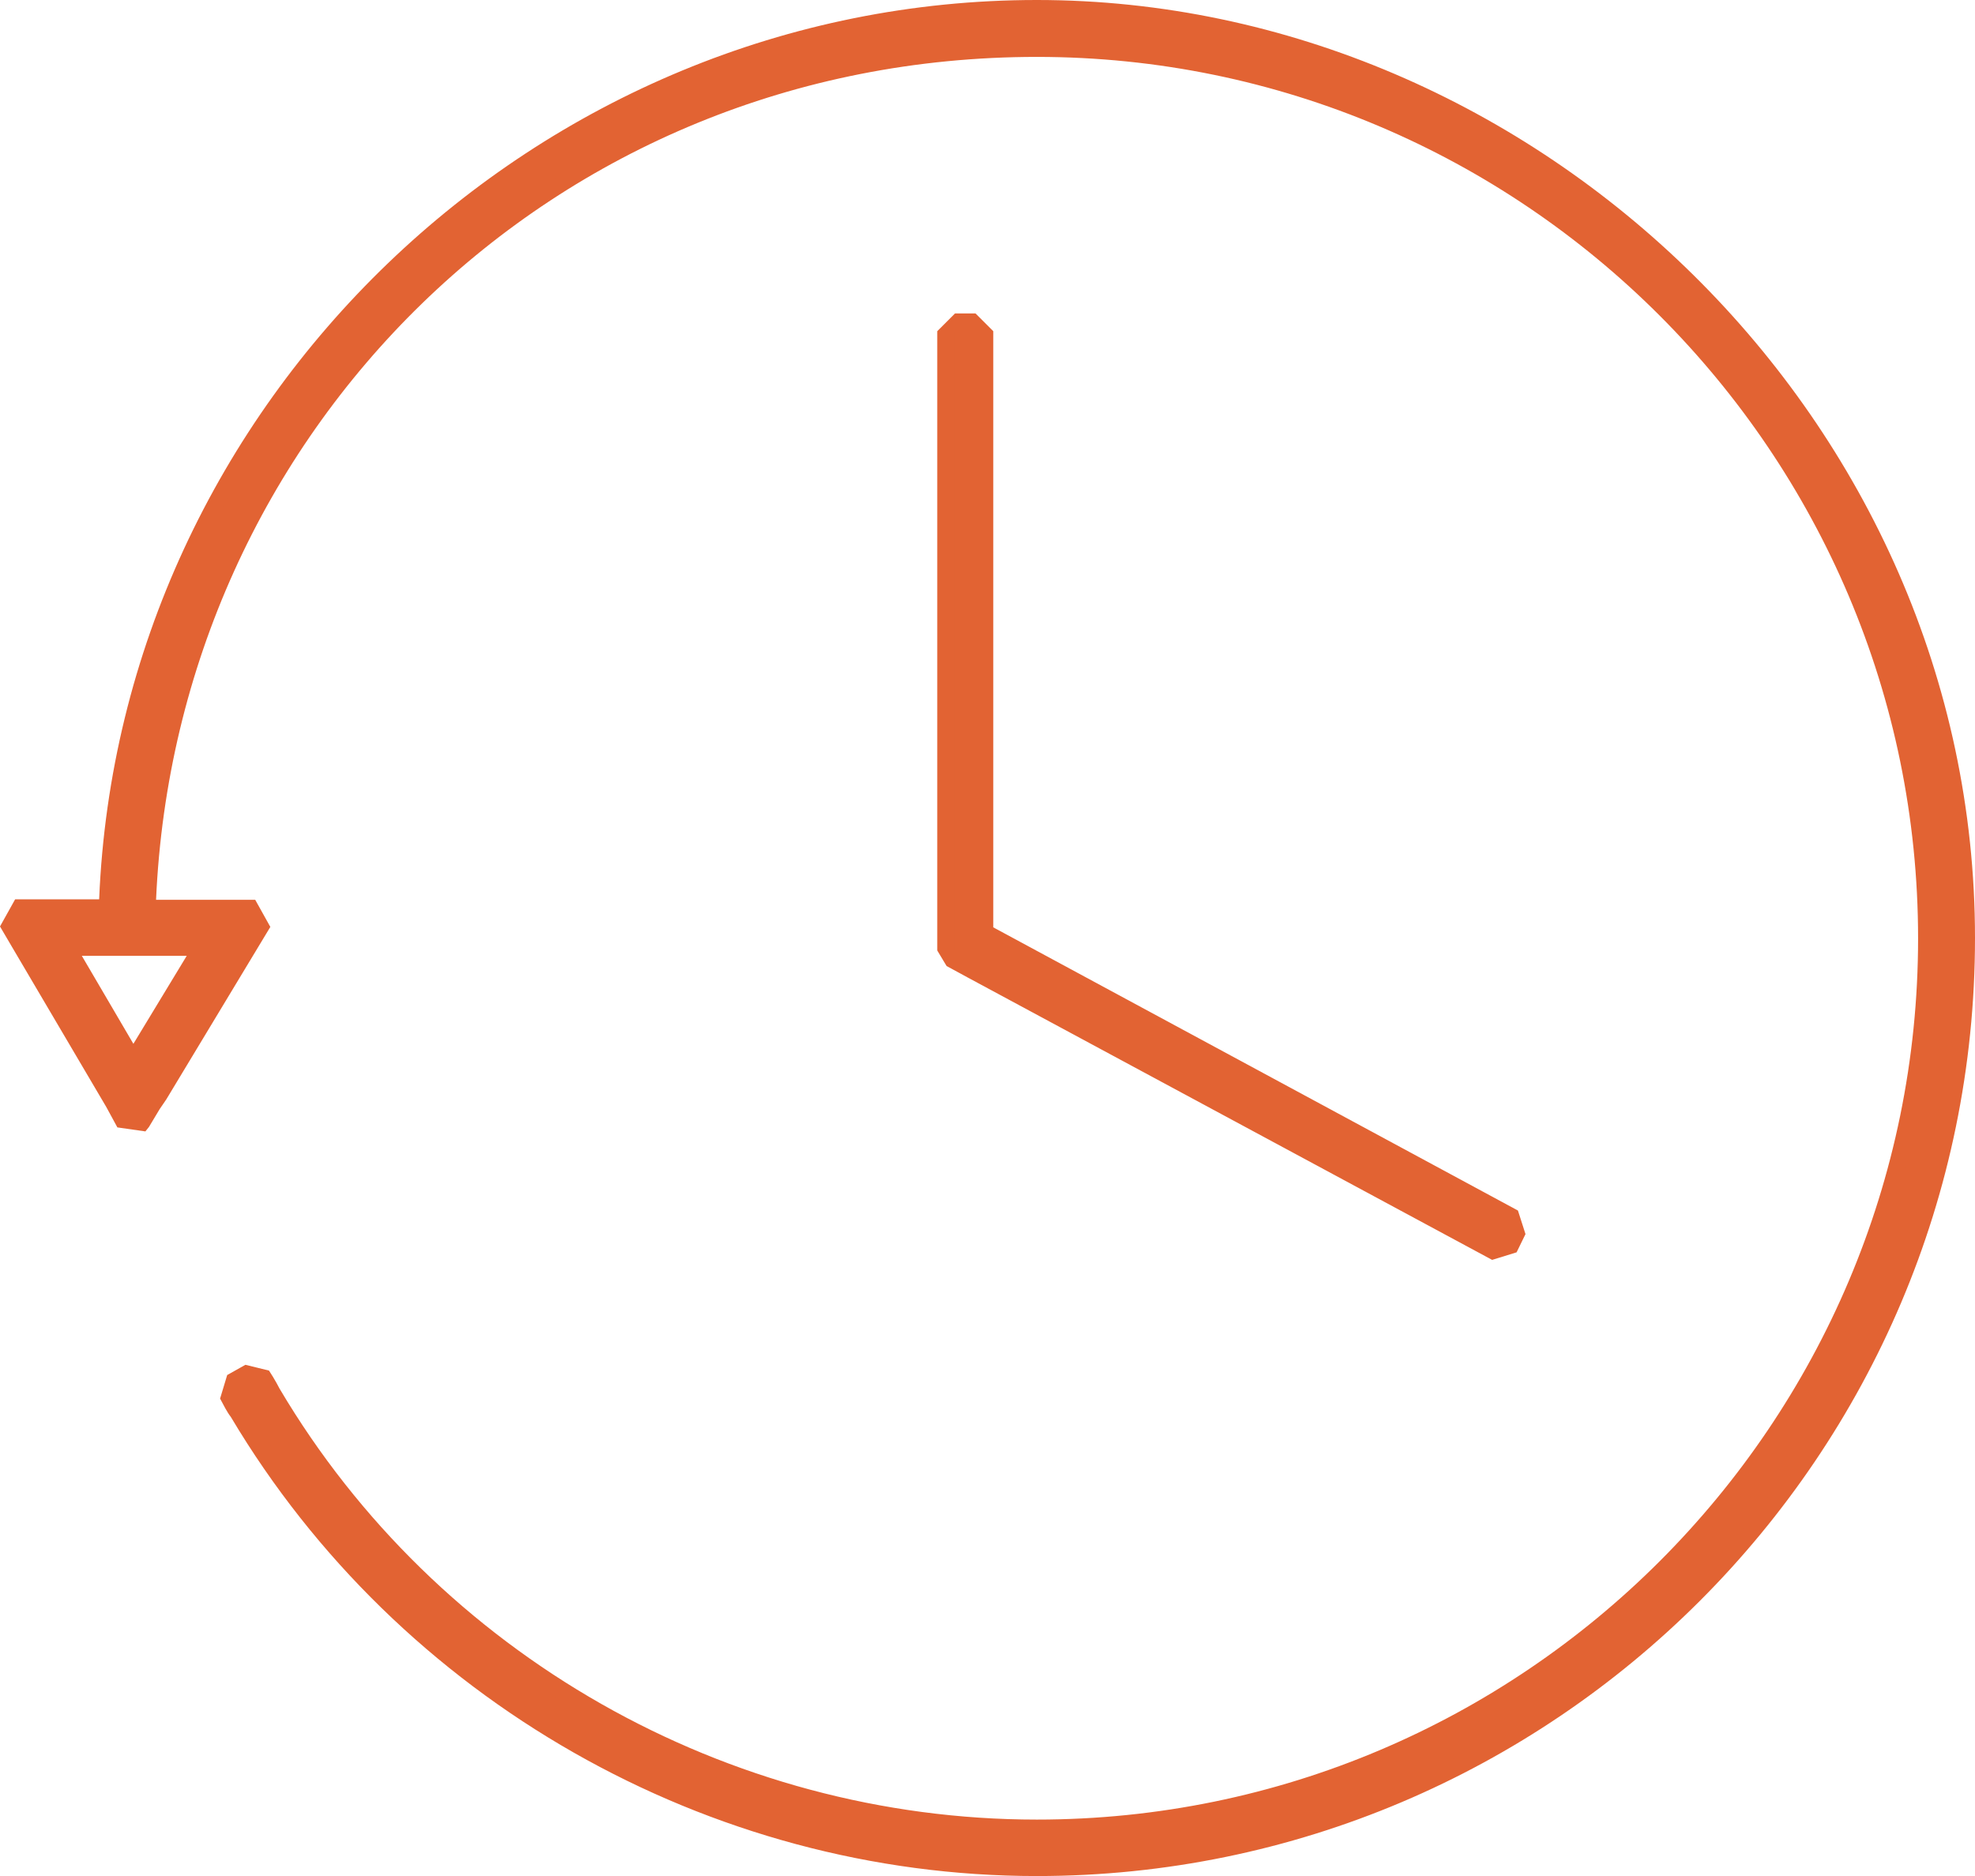 <?xml version="1.0" encoding="UTF-8"?><svg id="Livello_2" xmlns="http://www.w3.org/2000/svg" viewBox="0 0 44.42 42.2"><defs><style>.cls-1{fill:#e26333;}</style></defs><g id="Livello_3"><g><path class="cls-1" d="M23.32,42.2c-7.39,0-14.34-3.96-18.13-10.33-.08-.1-.16-.26-.24-.41l.16-.53,.41-.23,.53,.13c.06,.09,.12,.19,.17,.28l.07,.13c3.54,5.98,10.07,9.69,17.03,9.69,10.93,0,19.82-8.89,19.82-19.82S34.24,1.28,23.32,1.28,3.97,9.75,3.51,20.24h2.23l.34,.61-2.34,3.88-.15,.22-.24,.4-.08,.1-.63-.09-.25-.46L.27,21.3l-.27-.46,.34-.61h1.89C2.69,9.04,12.07,0,23.32,0s21.1,9.47,21.1,21.1-9.47,21.1-21.1,21.1ZM3,23.48l1.2-1.98H1.84l1.16,1.98Z"/><path class="cls-1" d="M23.32,.4C12.06,.4,2.87,9.41,2.62,20.64H.34l.28,.46,2.11,3.61,.25,.46,.02-.02,.25-.41,.14-.21,2.07-3.42,.28-.46H3.1C3.35,9.68,12.31,.88,23.32,.88s20.22,9.05,20.22,20.22-9.05,20.22-20.22,20.22c-7.37,0-13.85-3.95-17.37-9.88-.07-.11-.14-.25-.23-.39l-.41,.23c.07,.14,.14,.28,.23,.39,3.61,6.07,10.22,10.13,17.78,10.13,11.44,0,20.7-9.26,20.7-20.7S34.76,.4,23.32,.4ZM4.91,21.1l-1.63,2.69-.3,.48-.16-.3-1.68-2.87h3.77Z"/><polygon class="cls-1" points="21.75 21.98 21.29 21.73 21.08 21.38 21.08 7.45 21.48 7.05 21.94 7.05 22.34 7.45 22.34 20.86 34.14 27.23 34.31 27.76 34.11 28.17 33.56 28.34 21.75 21.98"/><polygon class="cls-1" points="21.48 7.45 21.48 20.85 21.48 21.38 21.94 21.63 33.75 27.99 33.95 27.58 21.94 21.1 21.94 7.45 21.48 7.45"/></g></g></svg>